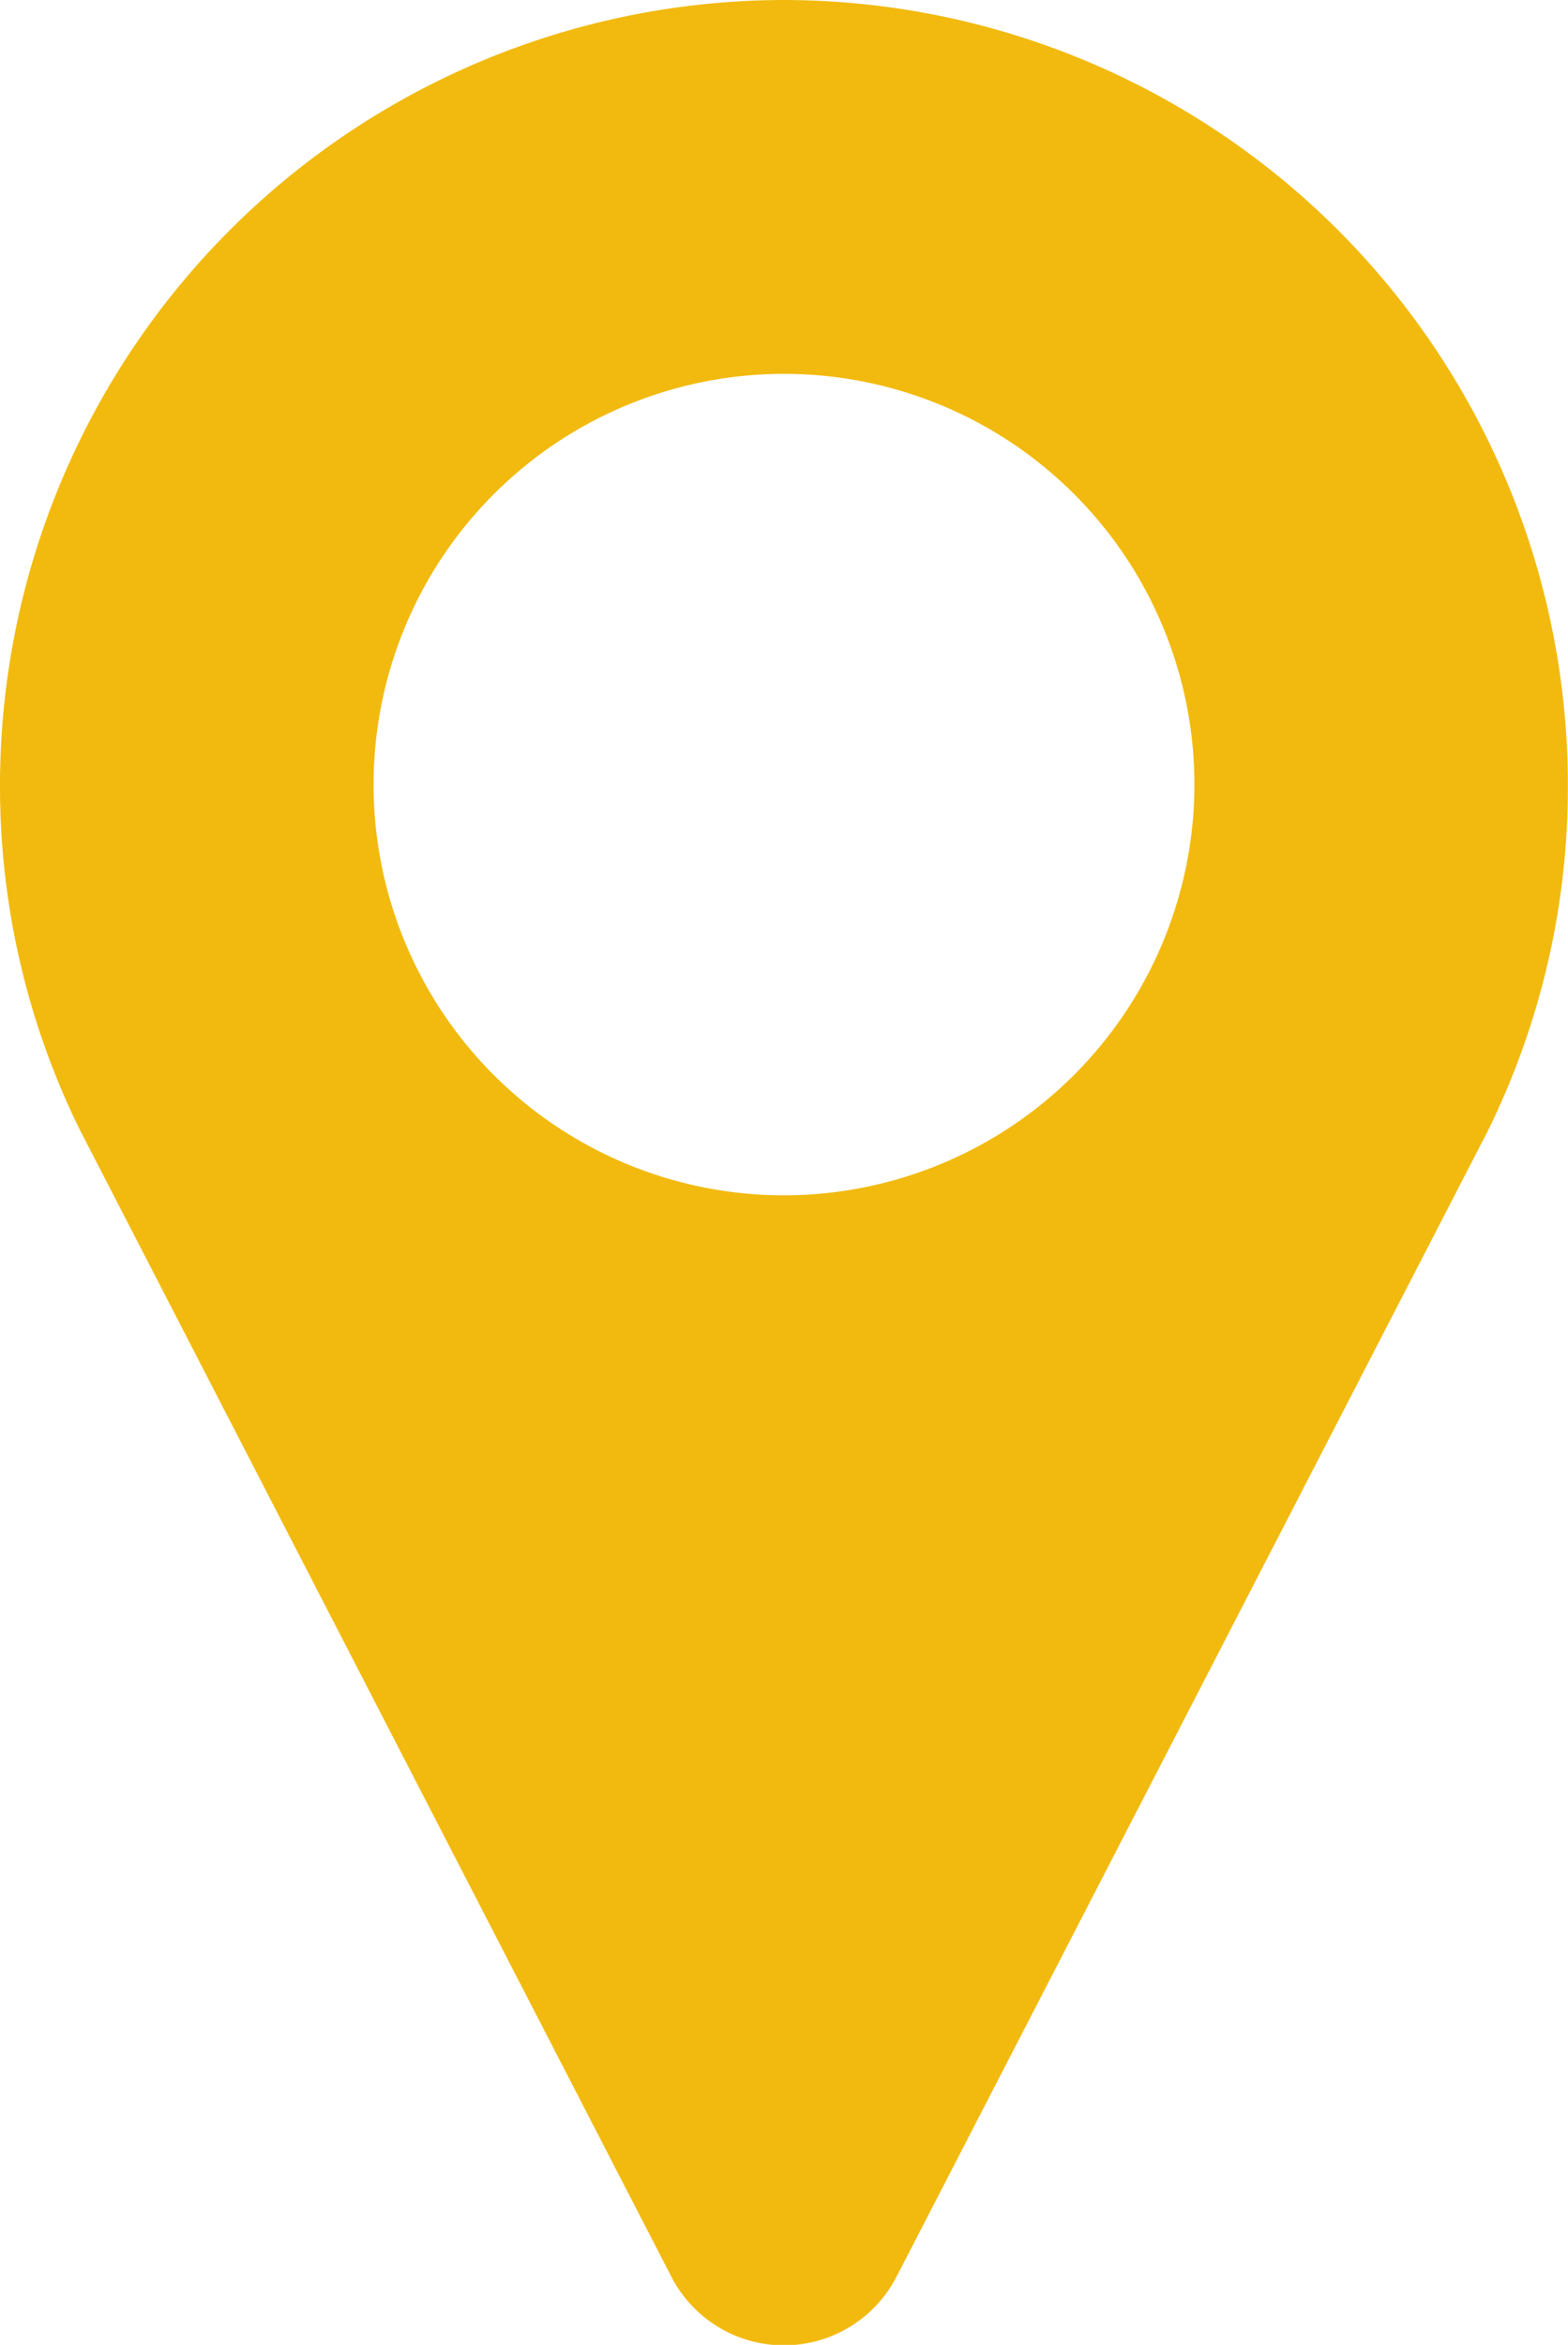 <svg xmlns="http://www.w3.org/2000/svg" width="12.13" height="18.126" viewBox="0 0 12.13 18.126">
    <path fill="#f2ba0f" d="M60.708 0a6.072 6.072 0 0 0-6.065 6.065 6.01 6.01 0 0 0 .587 2.606l.025.052 4.582 8.877a.98.98 0 0 0 1.741 0l4.581-8.87.022-.046a6.009 6.009 0 0 0 .591-2.614A6.072 6.072 0 0 0 60.708 0zm0 9.24a3.175 3.175 0 1 1 3.175-3.175 3.178 3.178 0 0 1-3.175 3.175z" transform="translate(-54.643)"/>
</svg>

